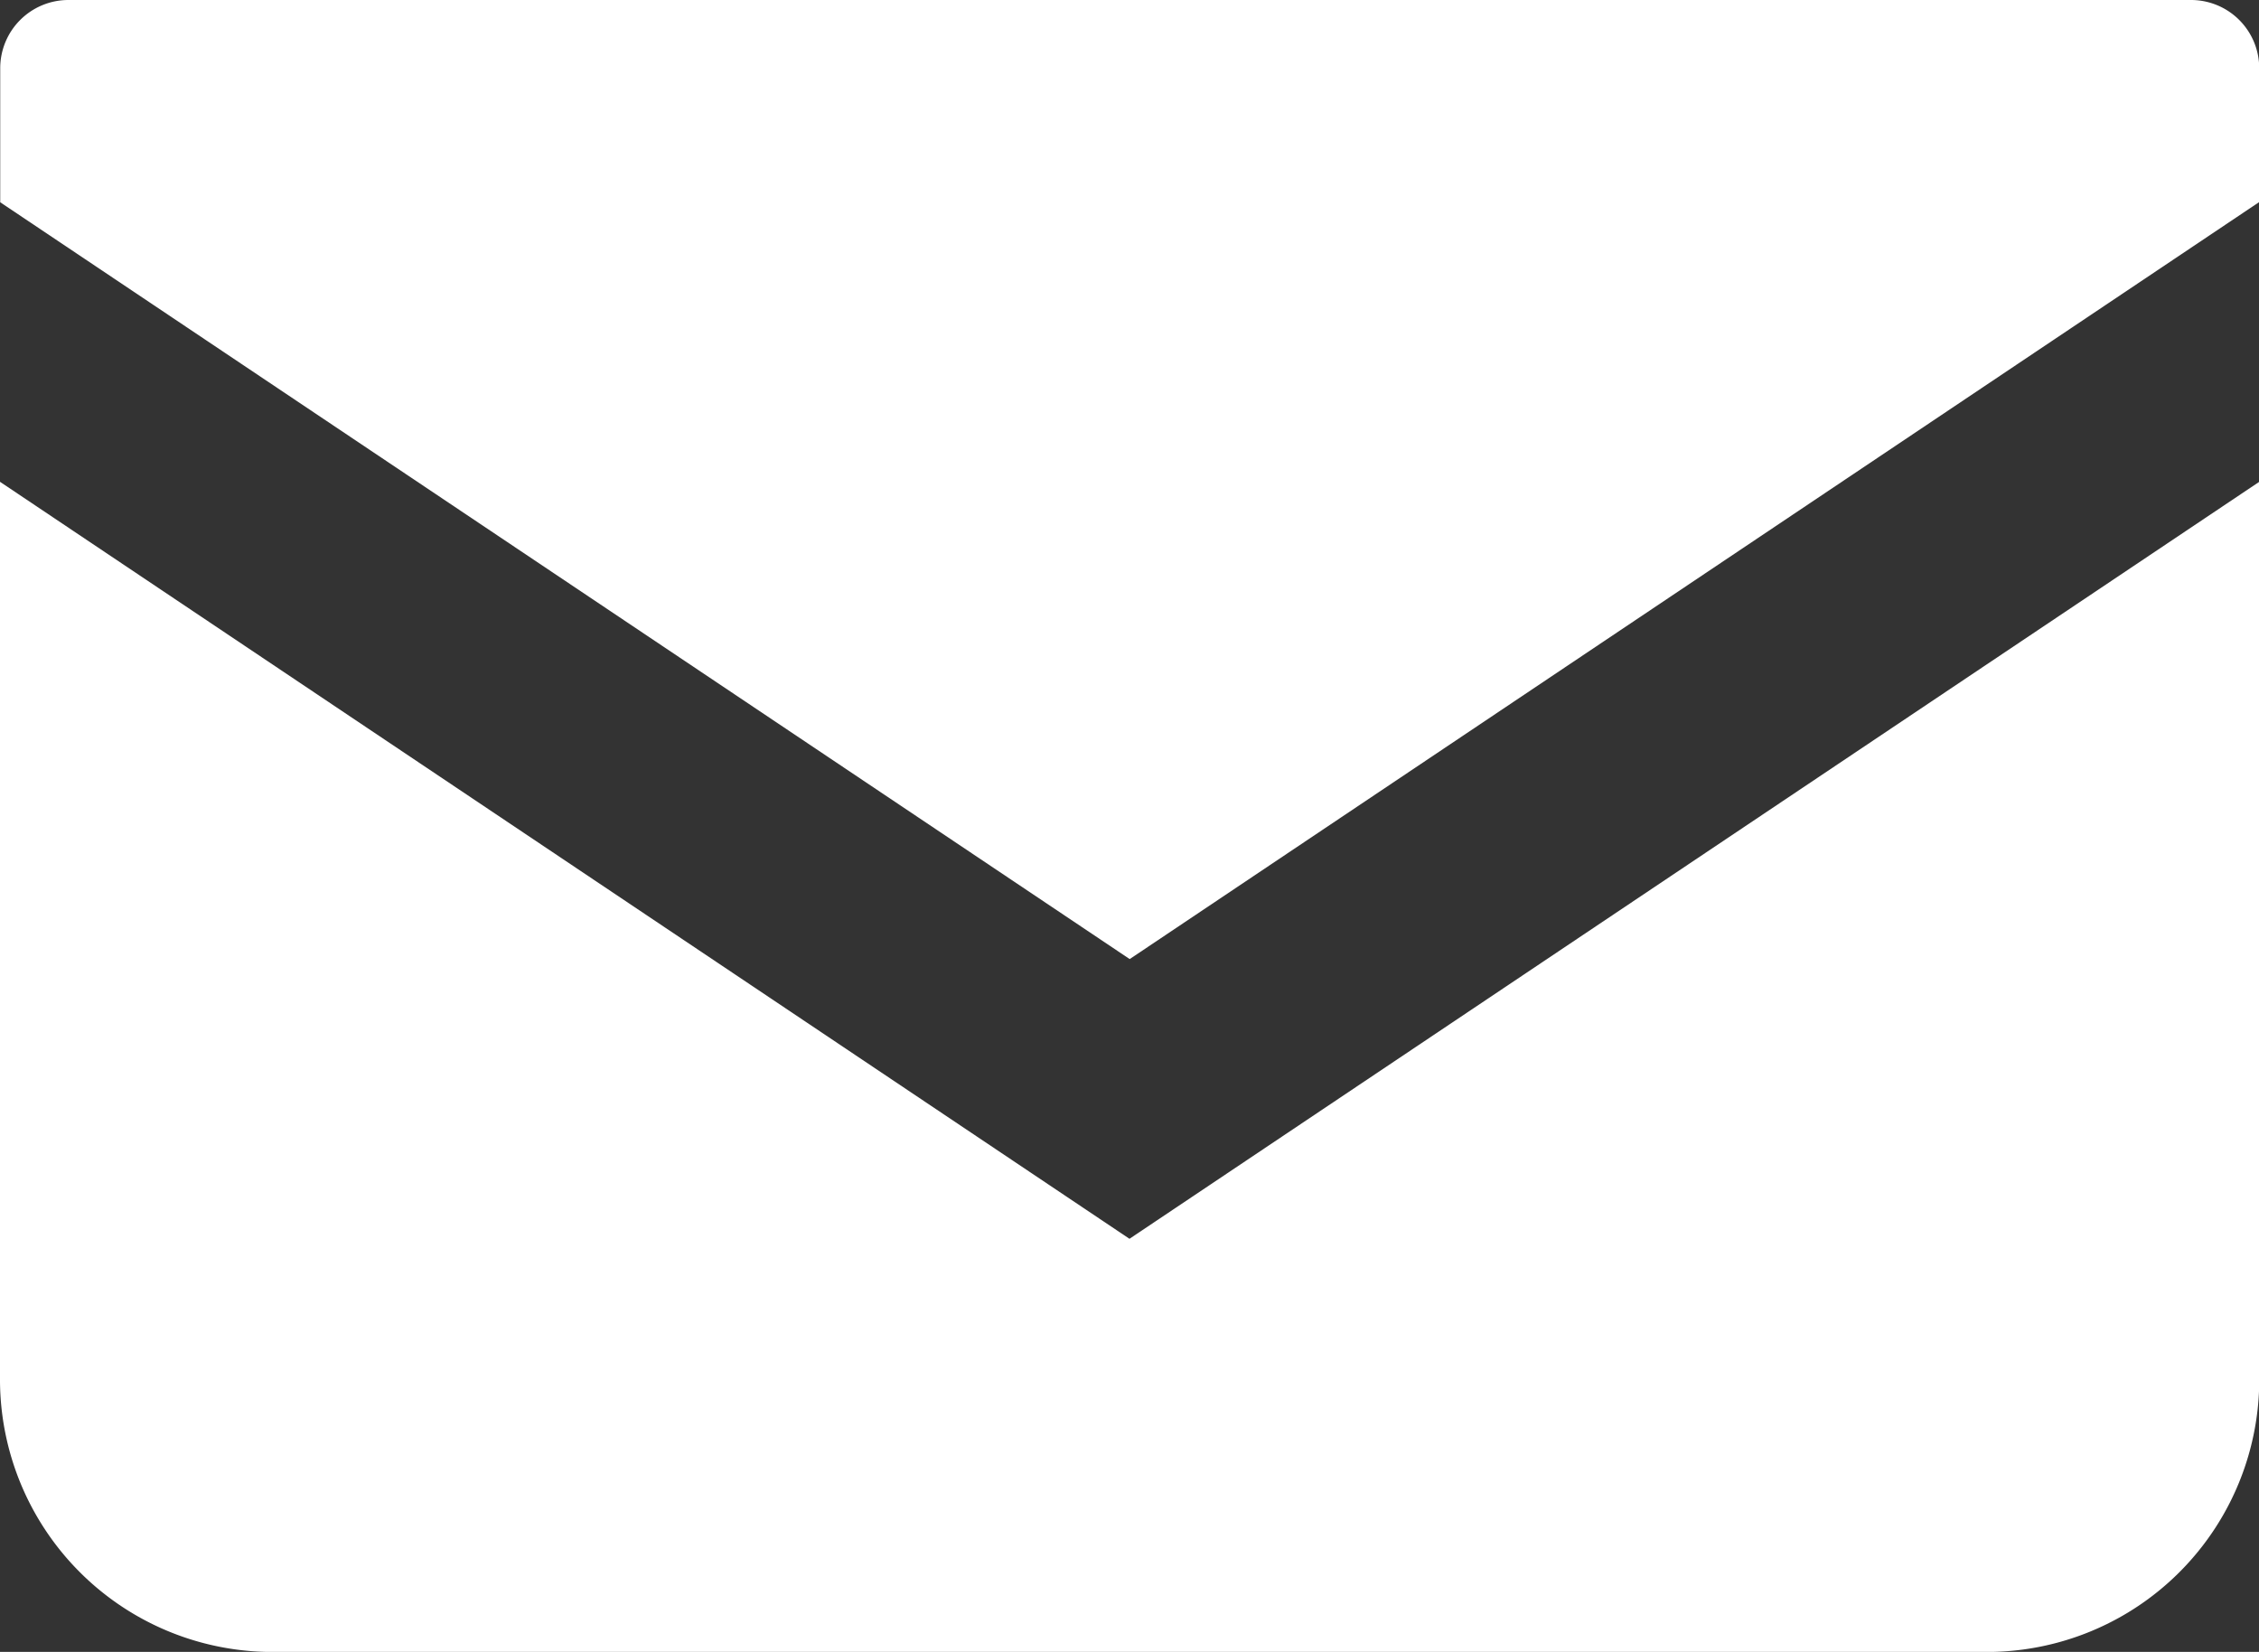 <svg xmlns="http://www.w3.org/2000/svg" width="51.347" height="37.542" viewBox="0 0 51.347 37.542">
  <rect x="0" y="0" width="51.347" height="37.542" fill="#333333" stroke="none"/>
  <g id="Group_2" data-name="Group 2" transform="translate(-247.547 -704.517)">
    <path id="Path_3" data-name="Path 3" d="M297.346,704.517H249.1a1.55,1.55,0,0,0-1.548,1.55v3.047l25.673,17.2,25.674-17.205v-3.046A1.55,1.55,0,0,0,297.346,704.517Z" fill="#fff"/>
    <path id="Path_4" data-name="Path 4" d="M247.547,715.467v20.4a6.193,6.193,0,0,0,6.2,6.194H292.7a6.193,6.193,0,0,0,6.2-6.194v-20.4L273.22,732.671Z" fill="#fff"/>
  </g>
</svg>
